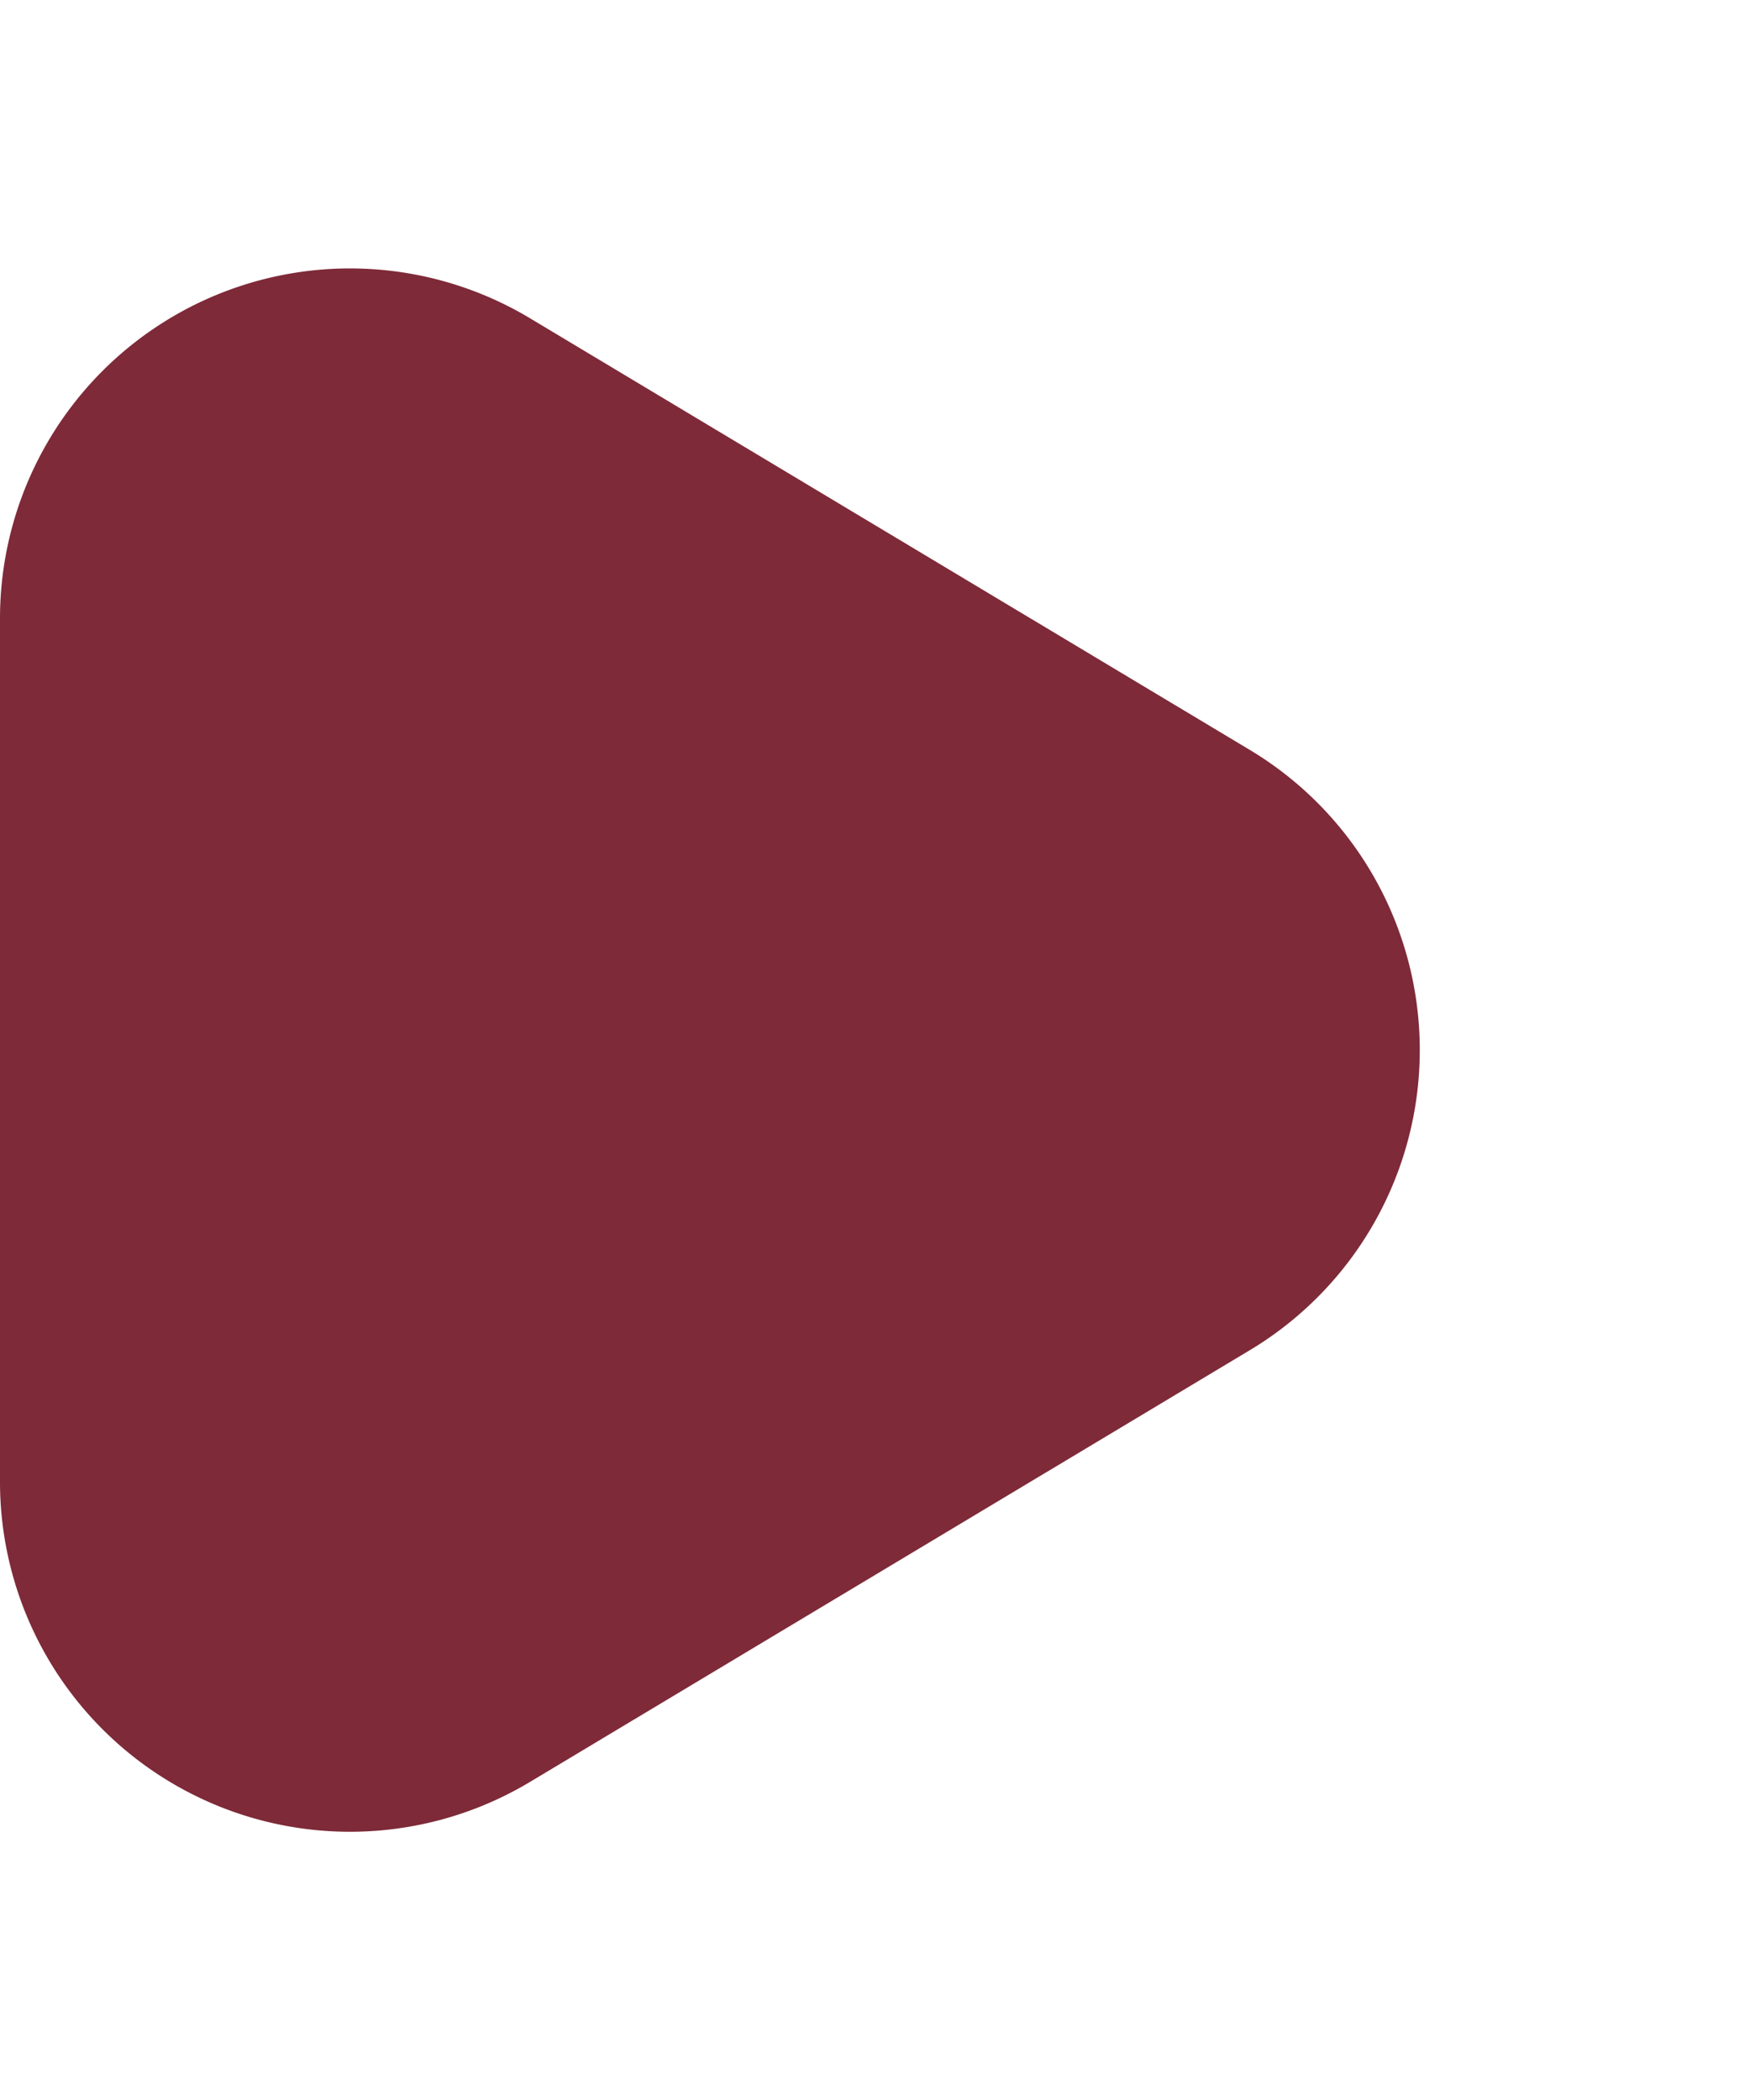 <svg xmlns="http://www.w3.org/2000/svg" width="15" height="18" viewBox="0 0 15 18">
  <path id="多角形_11" data-name="多角形 11" d="M6.428,4.287a3,3,0,0,1,5.145,0l3.7,6.169A3,3,0,0,1,12.7,15H5.3a3,3,0,0,1-2.572-4.543Z" transform="translate(15) rotate(90)" fill="#7e2a38"/>
</svg>
